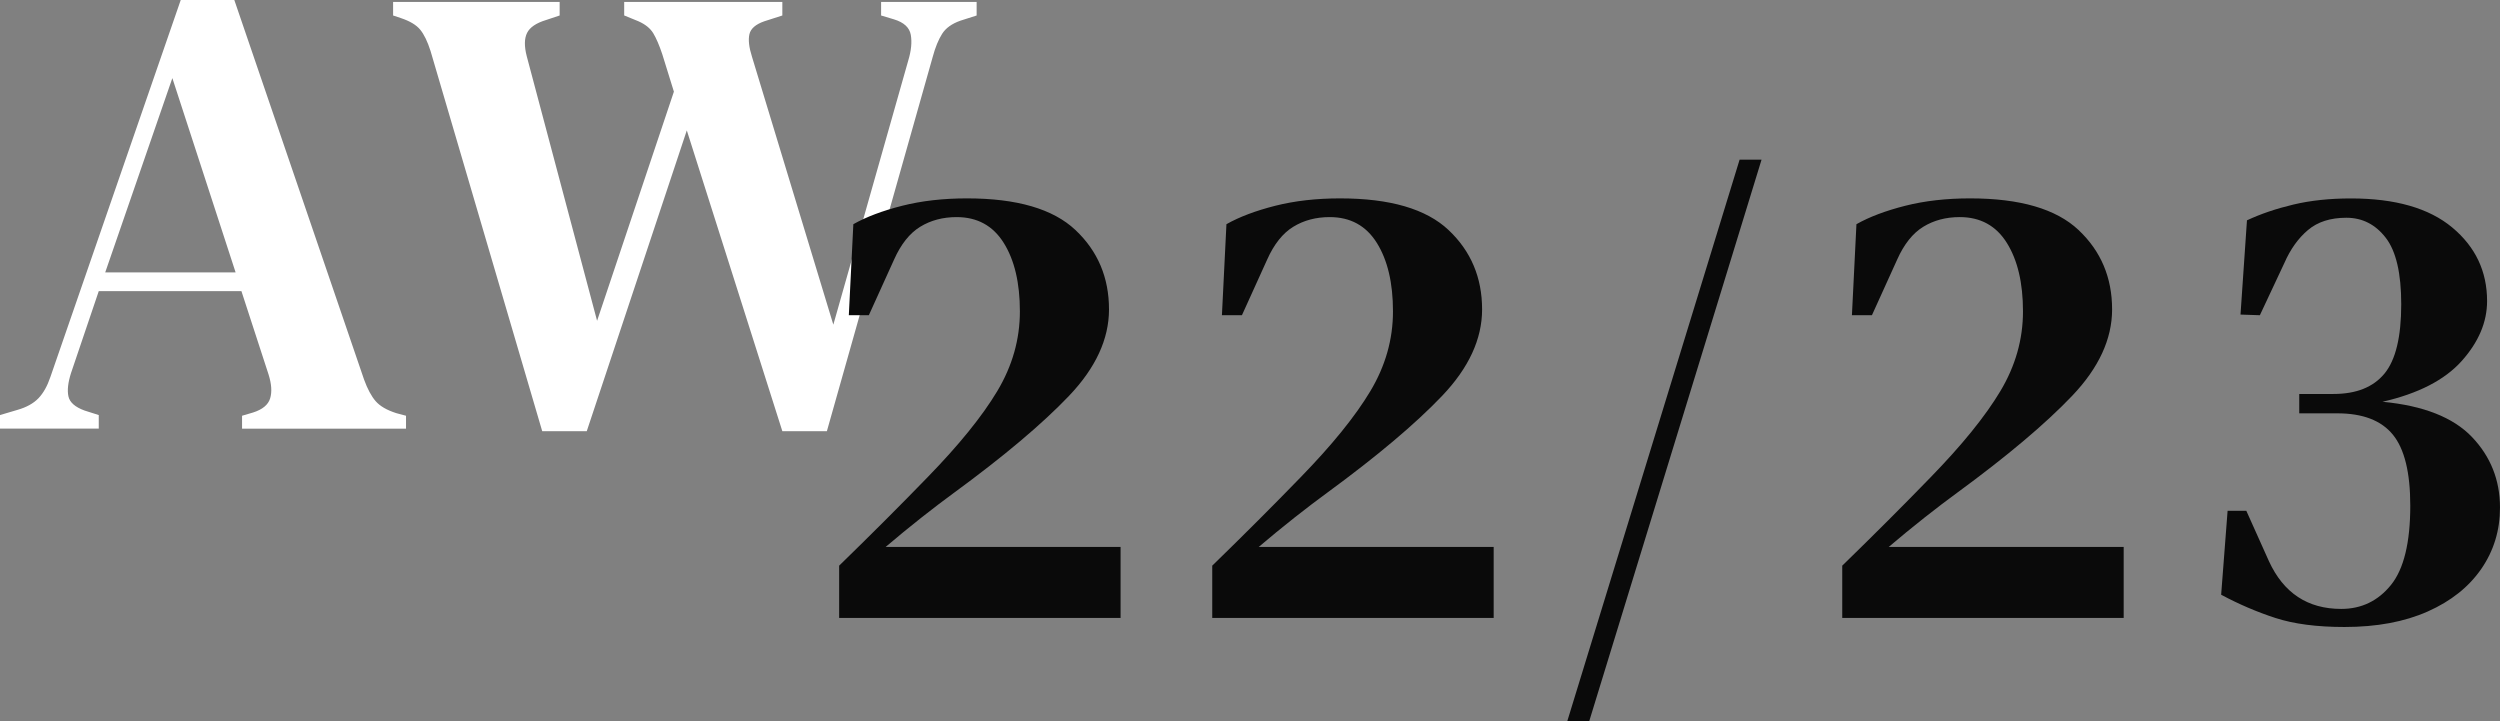 <?xml version="1.0" encoding="UTF-8"?> <!-- Generator: Adobe Illustrator 24.1.3, SVG Export Plug-In . SVG Version: 6.00 Build 0) --> <svg xmlns="http://www.w3.org/2000/svg" xmlns:xlink="http://www.w3.org/1999/xlink" version="1.1" id="Capa_1" x="0px" y="0px" width="580.95px" height="167.6px" viewBox="0 0 580.95 167.6" xml:space="preserve"><rect x="0" y="0" width="580.95" height="167.6" fill="#808080" stroke="none"/> <g> <g> <g> <path fill="#FFFFFF" d="M0,99.6v-3.15l4.05-1.2c2.1-0.6,3.72-1.5,4.88-2.7c1.15-1.2,2.07-2.85,2.78-4.95L42,0h12.45L84.6,88.2 c0.8,2.2,1.7,3.88,2.7,5.03c1,1.15,2.6,2.08,4.8,2.78l2.25,0.6v3h-38.1v-3l2.55-0.75c2.2-0.7,3.53-1.8,3.98-3.3 S63.1,89.2,62.4,87l-6.3-19.35H22.95L16.5,86.7c-0.7,2.2-0.9,4-0.6,5.4c0.3,1.4,1.55,2.5,3.75,3.3l3.3,1.05v3.15H0z M24.45,63.3 h30.3l-14.7-45.15L24.45,63.3z"></path> <path fill="#FFFFFF" d="M126,100.2l-25.95-88.35c-0.7-2.2-1.5-3.85-2.4-4.95c-0.9-1.1-2.4-2-4.5-2.7l-1.8-0.6V0.45h38.7V3.6 l-3.15,1.05c-2.3,0.7-3.78,1.7-4.42,3c-0.65,1.3-0.67,3.1-0.08,5.4l16.35,61.5L156.6,21.3l-2.7-8.7c-0.7-2.1-1.4-3.72-2.1-4.88 c-0.7-1.15-1.85-2.07-3.45-2.78l-3.3-1.35V0.45h36.75V3.6l-4.2,1.35c-2,0.7-3.15,1.7-3.45,3c-0.3,1.3-0.1,3.05,0.6,5.25 l18.9,62.25l17.4-61.35c0.7-2.3,0.9-4.3,0.6-6c-0.3-1.7-1.6-2.9-3.9-3.6l-3-0.9V0.45h22.2V3.6l-3.75,1.2 c-2,0.7-3.43,1.72-4.28,3.08c-0.85,1.35-1.58,3.13-2.17,5.32l-24.6,87H181.8l-22.2-69.9l-23.25,69.9H126z"></path> </g> </g> <g> <g> <path fill="#0A0A0A" d="M197.25,73.25l1.05-21.15c3-1.7,6.77-3.12,11.33-4.28c4.55-1.15,9.57-1.72,15.08-1.72 c11.6,0,20,2.45,25.2,7.35c5.2,4.9,7.8,11.05,7.8,18.45c0,6.9-3.1,13.6-9.3,20.1c-6.2,6.5-15.1,14-26.7,22.5 c-2.2,1.6-4.72,3.52-7.58,5.77c-2.85,2.25-5.62,4.53-8.33,6.83h54.6v16.5H195v-12.15c7.4-7.2,14.25-14.05,20.55-20.55 c7.3-7.5,12.7-14.17,16.2-20.02c3.5-5.85,5.25-12.02,5.25-18.53c0-6.6-1.25-11.9-3.75-15.9c-2.5-4-6.15-6-10.95-6 c-3.2,0-6.03,0.75-8.47,2.25c-2.45,1.5-4.48,4.05-6.08,7.65l-5.85,12.9H197.25z"></path> <path fill="#0A0A0A" d="M283.95,73.25L285,52.1c3-1.7,6.77-3.12,11.33-4.28c4.55-1.15,9.57-1.72,15.08-1.72 c11.6,0,20,2.45,25.2,7.35c5.2,4.9,7.8,11.05,7.8,18.45c0,6.9-3.1,13.6-9.3,20.1c-6.2,6.5-15.1,14-26.7,22.5 c-2.2,1.6-4.72,3.52-7.58,5.77c-2.85,2.25-5.62,4.53-8.33,6.83h54.6v16.5h-65.4v-12.15c7.4-7.2,14.25-14.05,20.55-20.55 c7.3-7.5,12.7-14.17,16.2-20.02c3.5-5.85,5.25-12.02,5.25-18.53c0-6.6-1.25-11.9-3.75-15.9c-2.5-4-6.15-6-10.95-6 c-3.2,0-6.03,0.75-8.47,2.25c-2.45,1.5-4.48,4.05-6.08,7.65l-5.85,12.9H283.95z"></path> <path fill="#0A0A0A" d="M364.2,167.6l40.05-130.5h5.1L369.3,167.6H364.2z"></path> <path fill="#0A0A0A" d="M430.35,73.25l1.05-21.15c3-1.7,6.77-3.12,11.33-4.28c4.55-1.15,9.57-1.72,15.08-1.72 c11.6,0,20,2.45,25.2,7.35c5.2,4.9,7.8,11.05,7.8,18.45c0,6.9-3.1,13.6-9.3,20.1c-6.2,6.5-15.1,14-26.7,22.5 c-2.2,1.6-4.72,3.52-7.58,5.77c-2.85,2.25-5.62,4.53-8.33,6.83h54.6v16.5h-65.4v-12.15c7.4-7.2,14.25-14.05,20.55-20.55 c7.3-7.5,12.7-14.17,16.2-20.02c3.5-5.85,5.25-12.02,5.25-18.53c0-6.6-1.25-11.9-3.75-15.9c-2.5-4-6.15-6-10.95-6 c-3.2,0-6.03,0.75-8.47,2.25c-2.45,1.5-4.48,4.05-6.08,7.65L435,73.25H430.35z"></path> <path fill="#0A0A0A" d="M544.8,145.7c-6.4,0-11.75-0.7-16.05-2.1c-4.3-1.4-8.5-3.2-12.6-5.4l1.5-19.5H522l5.25,11.7 c3.4,7.4,9,11.1,16.8,11.1c4.7,0,8.55-1.85,11.55-5.55c3-3.7,4.5-9.85,4.5-18.45c0-7.7-1.35-13.2-4.05-16.5 c-2.7-3.3-7-4.95-12.9-4.95h-8.85v-4.5h7.95c5.3,0,9.25-1.58,11.85-4.73c2.6-3.15,3.9-8.52,3.9-16.12c0-7.2-1.2-12.35-3.6-15.45 c-2.4-3.1-5.45-4.65-9.15-4.65c-3.7,0-6.67,0.95-8.92,2.85c-2.25,1.9-4.08,4.45-5.48,7.65l-5.7,12.15l-4.5-0.15l1.5-21.9 c3.2-1.5,6.8-2.72,10.8-3.67c4-0.95,8.45-1.42,13.35-1.42c10.3,0,18.15,2.25,23.55,6.75c5.4,4.5,8.1,10.2,8.1,17.1 c0,4.9-1.98,9.55-5.92,13.95c-3.95,4.4-10.08,7.55-18.38,9.45c9.5,0.9,16.42,3.63,20.77,8.17c4.35,4.55,6.53,10.03,6.53,16.42 c0,5.3-1.45,10.05-4.35,14.25c-2.9,4.2-7.05,7.5-12.45,9.9C558.75,144.5,552.3,145.7,544.8,145.7z"></path> </g> </g> </g> </svg> 